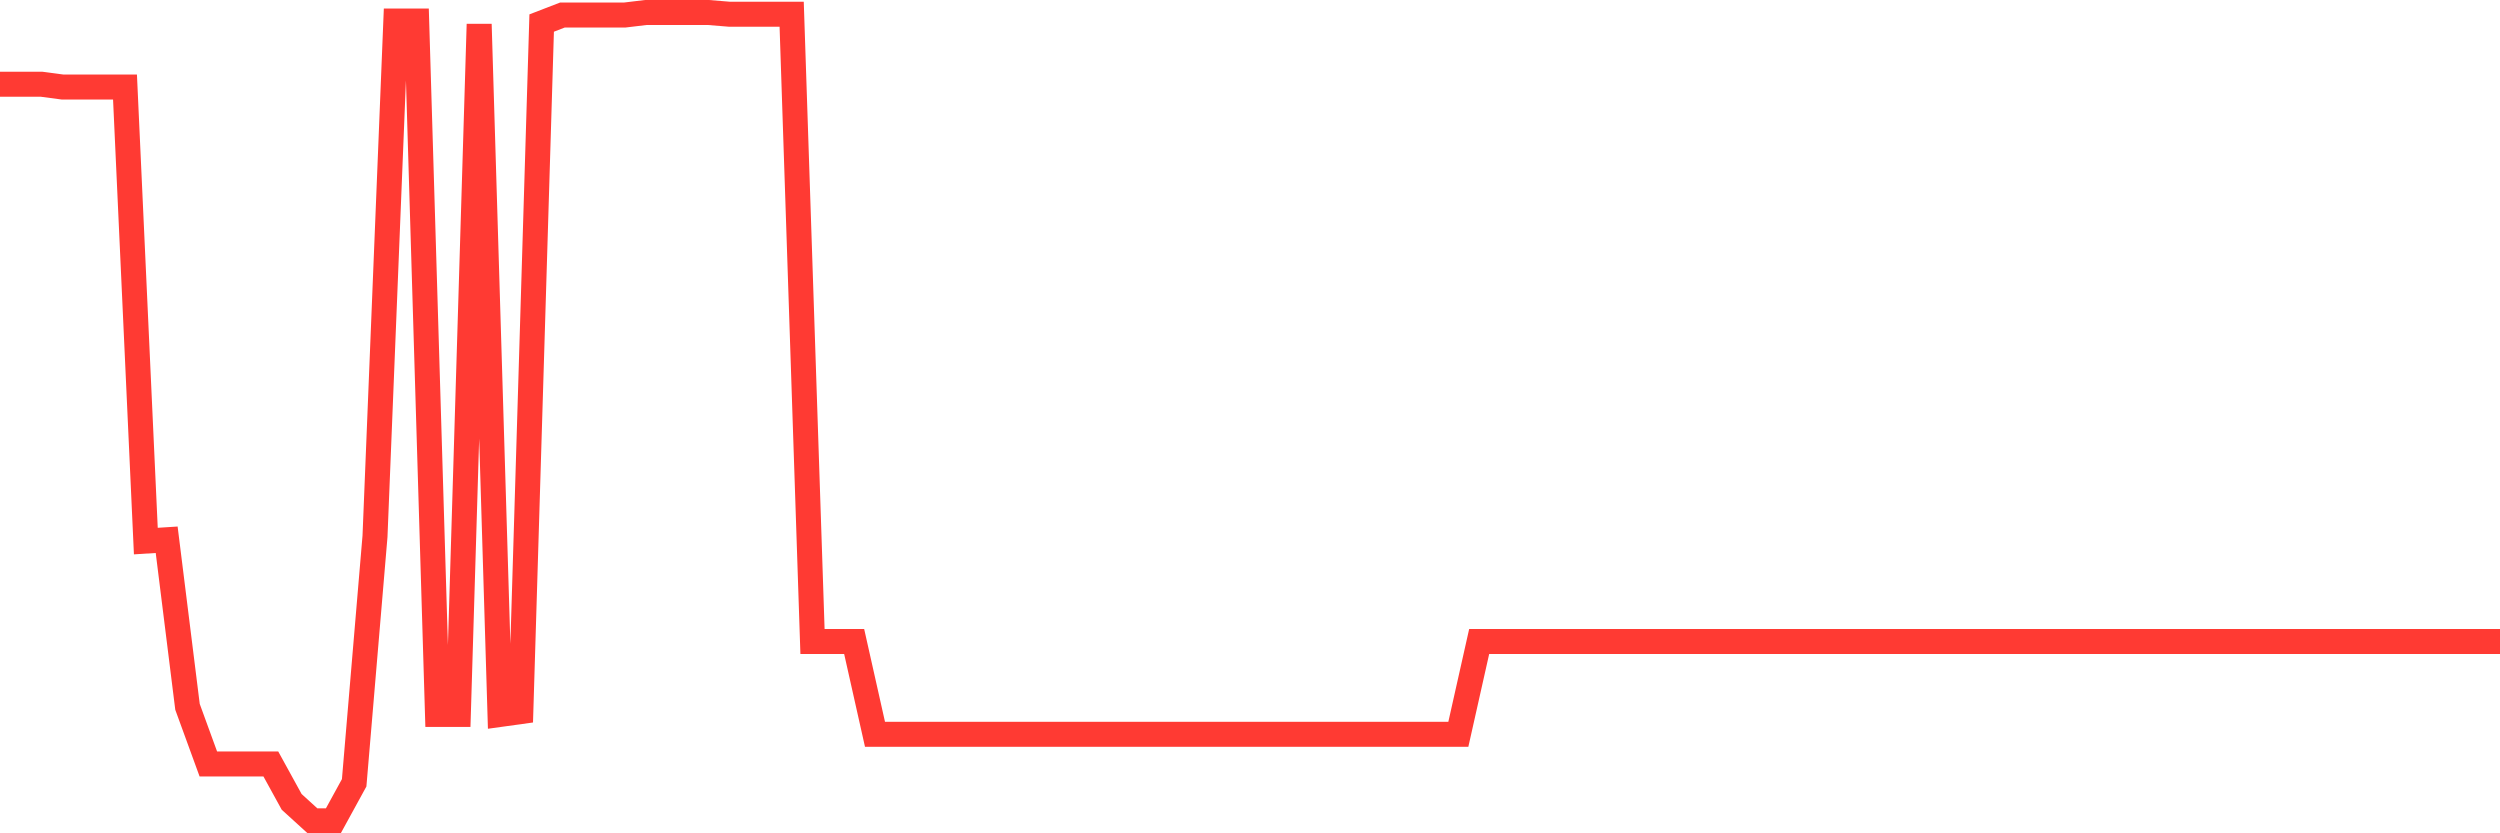 <svg
  xmlns="http://www.w3.org/2000/svg"
  xmlns:xlink="http://www.w3.org/1999/xlink"
  width="120"
  height="40"
  viewBox="0 0 120 40"
  preserveAspectRatio="none"
>
  <polyline
    points="0,4.044 1,4.044 2,4.044 3,4.177 4,4.177 5,4.177 6,4.177 7,25.972 8,25.908 9,33.928 10,36.67 11,36.67 12,36.67 13,36.67 14,38.49 15,39.4 16,39.4 17,37.574 18,25.744 19,1.011 20,1.011 21,34.294 22,34.294 23,1.162 24,34.294 25,34.155 26,1.106 27,0.72 28,0.72 29,0.72 30,0.72 31,0.6 32,0.6 33,0.6 34,0.6 35,0.682 36,0.682 37,0.682 38,0.682 39,30.793 40,30.793 41,30.793 42,35.248 43,35.248 44,35.248 45,35.248 46,35.248 47,35.248 48,35.248 49,35.248 50,35.248 51,35.248 52,35.248 53,35.248 54,35.248 55,35.248 56,35.248 57,35.248 58,35.248 59,35.248 60,35.248 61,35.248 62,35.248 63,35.248 64,35.248 65,35.248 66,35.248 67,35.248 68,35.248 69,35.248 70,35.248 71,30.793 72,30.793 73,30.793 74,30.793 75,30.793 76,30.793 77,30.793 78,30.793 79,30.793 80,30.793 81,30.793 82,30.793 83,30.793 84,30.793 85,30.793 86,30.793 87,30.793 88,30.793 89,30.793 90,30.793 91,30.793 92,30.793 93,30.793 94,30.793 95,30.793 96,30.793 97,30.793 98,30.793 99,30.793 100,30.793 101,30.793 102,30.793 103,30.793 104,30.793 105,30.793 106,30.793 107,30.793 108,30.793 109,30.793 110,30.793 111,30.793 112,30.793 113,30.793 114,30.793 115,30.793 116,30.793 117,30.793 118,30.793 119,30.793 120,30.793"
    fill="none"
    stroke="#ff3a33"
    stroke-width="1.2"
  >
  </polyline>
</svg>